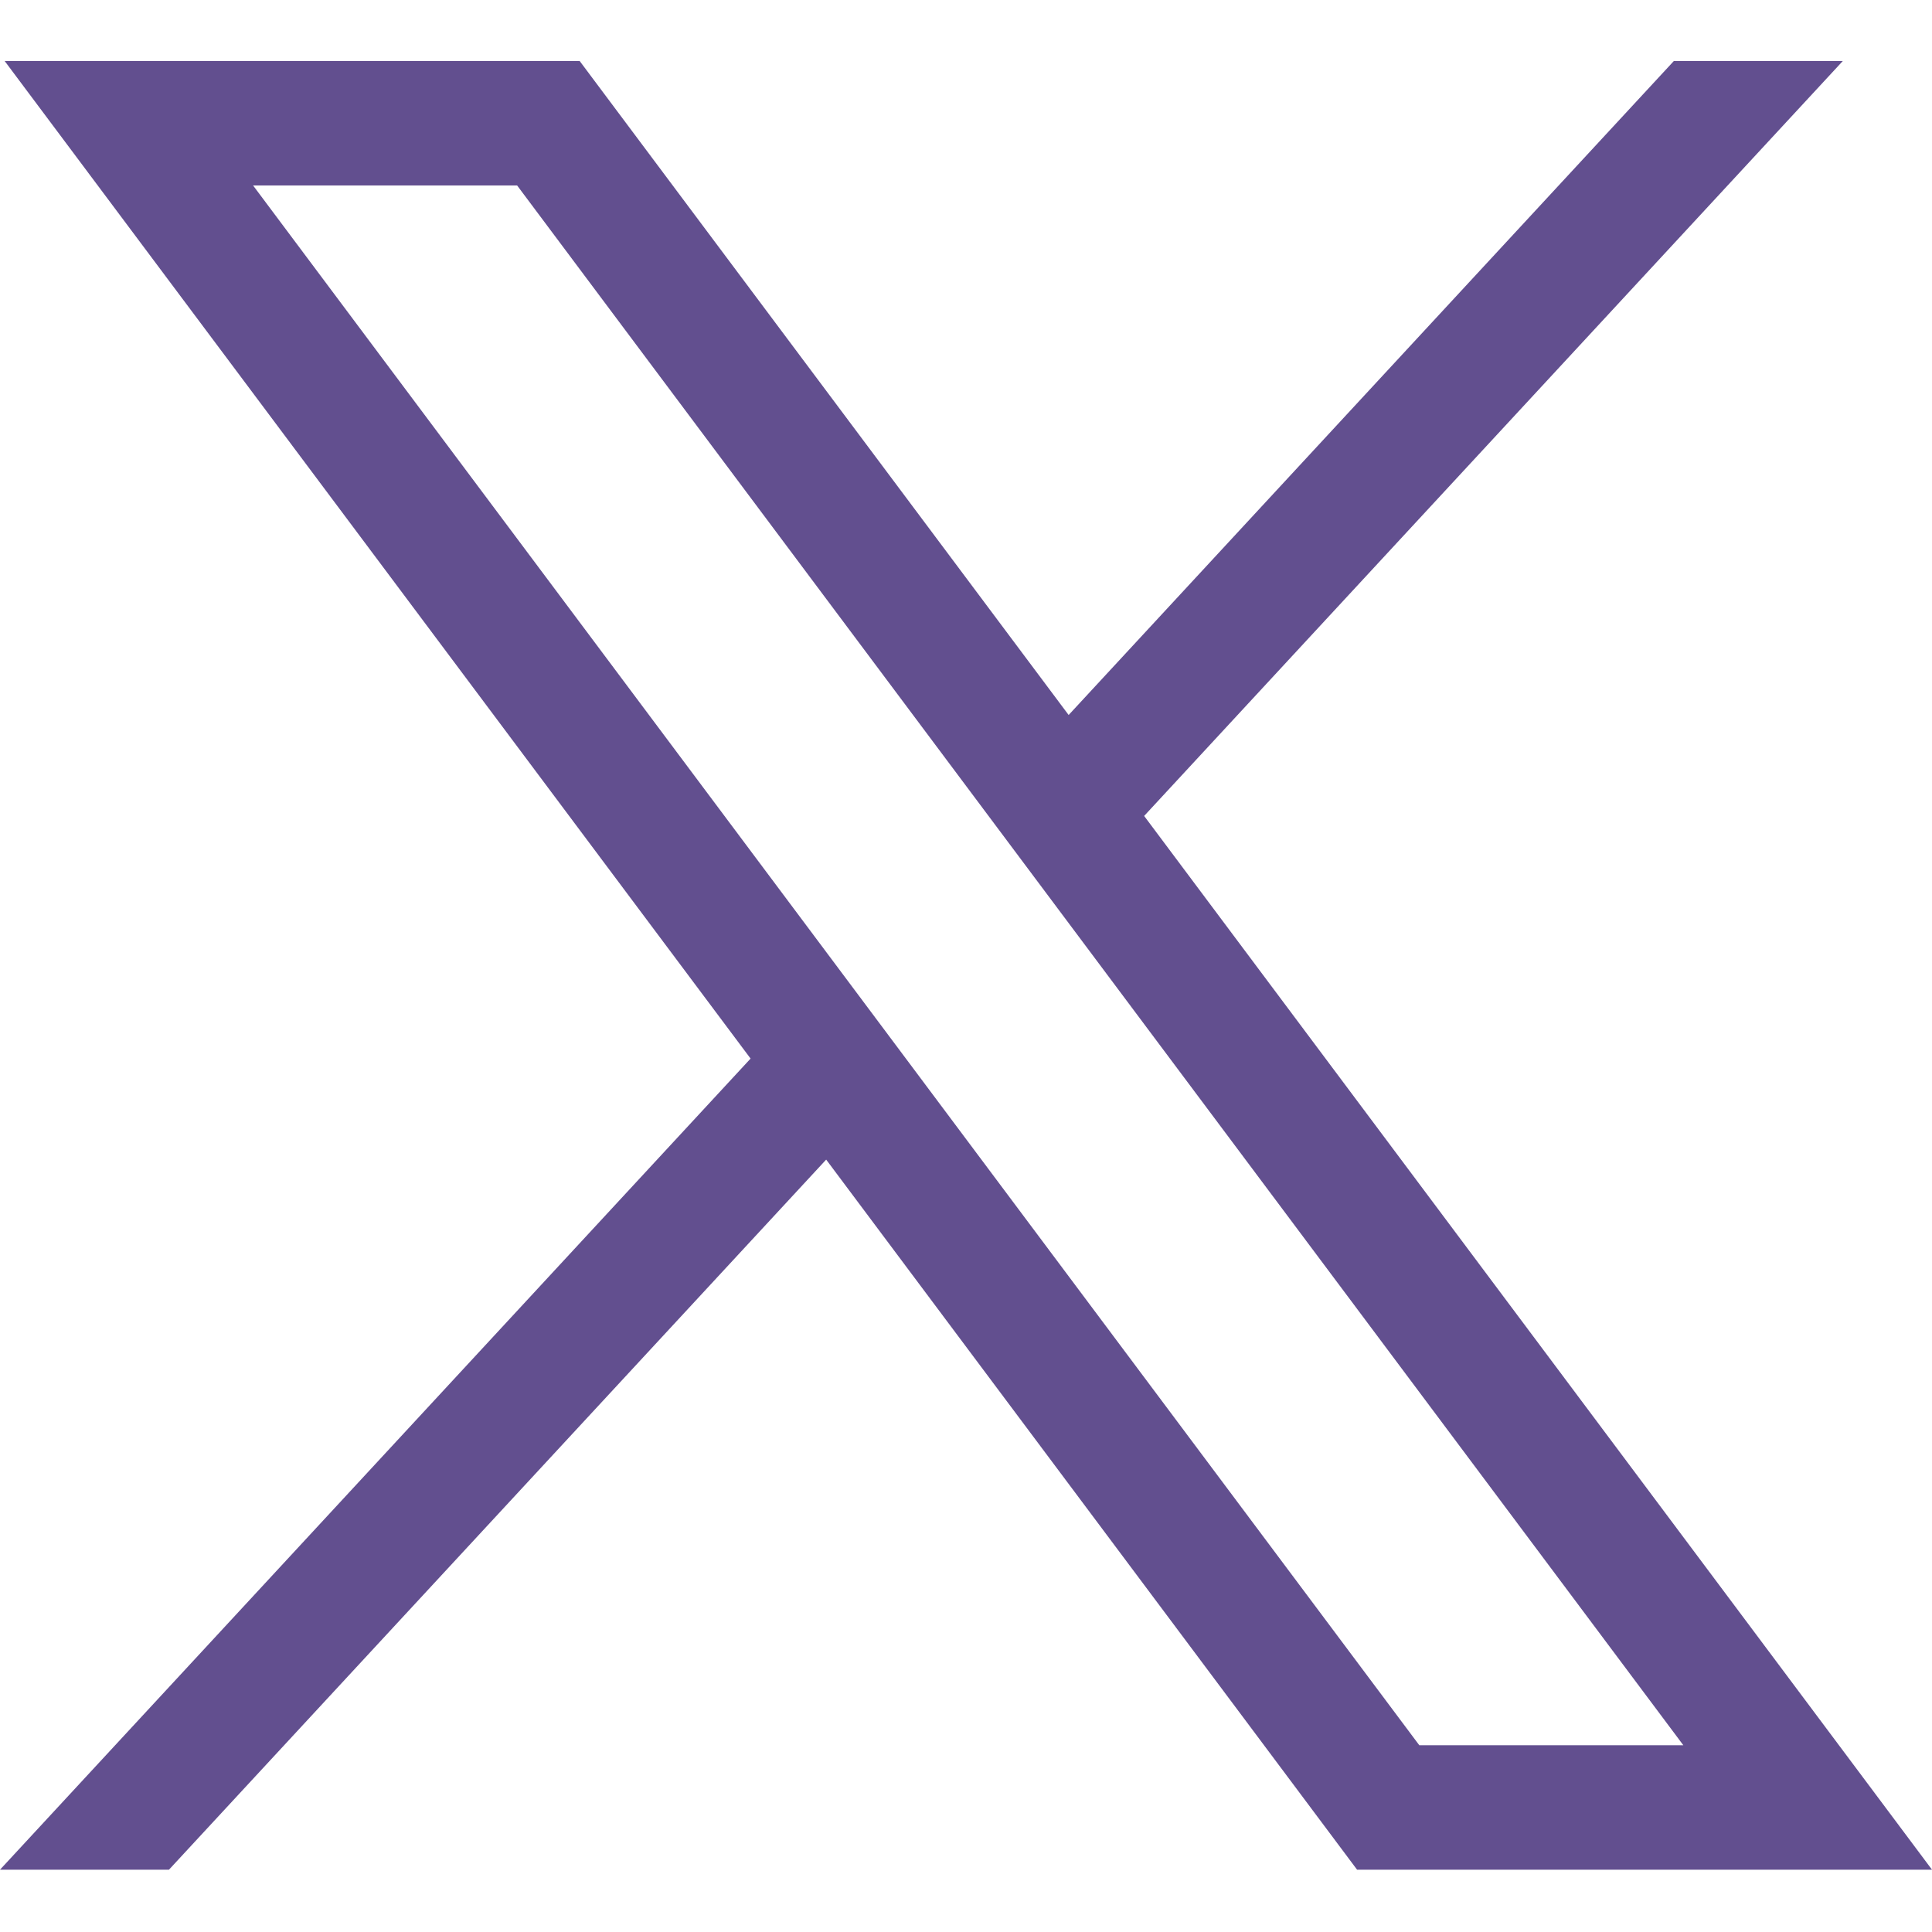 <svg width="24" height="24" viewBox="0 0 24 24" fill="none" xmlns="http://www.w3.org/2000/svg">
<path d="M0.058 0.758L9.324 13.15L0 23.226H2.099L10.263 14.405L16.858 23.226H24L14.213 10.136L22.892 0.758H20.793L13.275 8.882L7.201 0.758H0.059H0.058ZM3.144 2.304H6.424L20.911 21.68H17.631L3.144 2.304Z" fill="#624F8F"/>
</svg>
